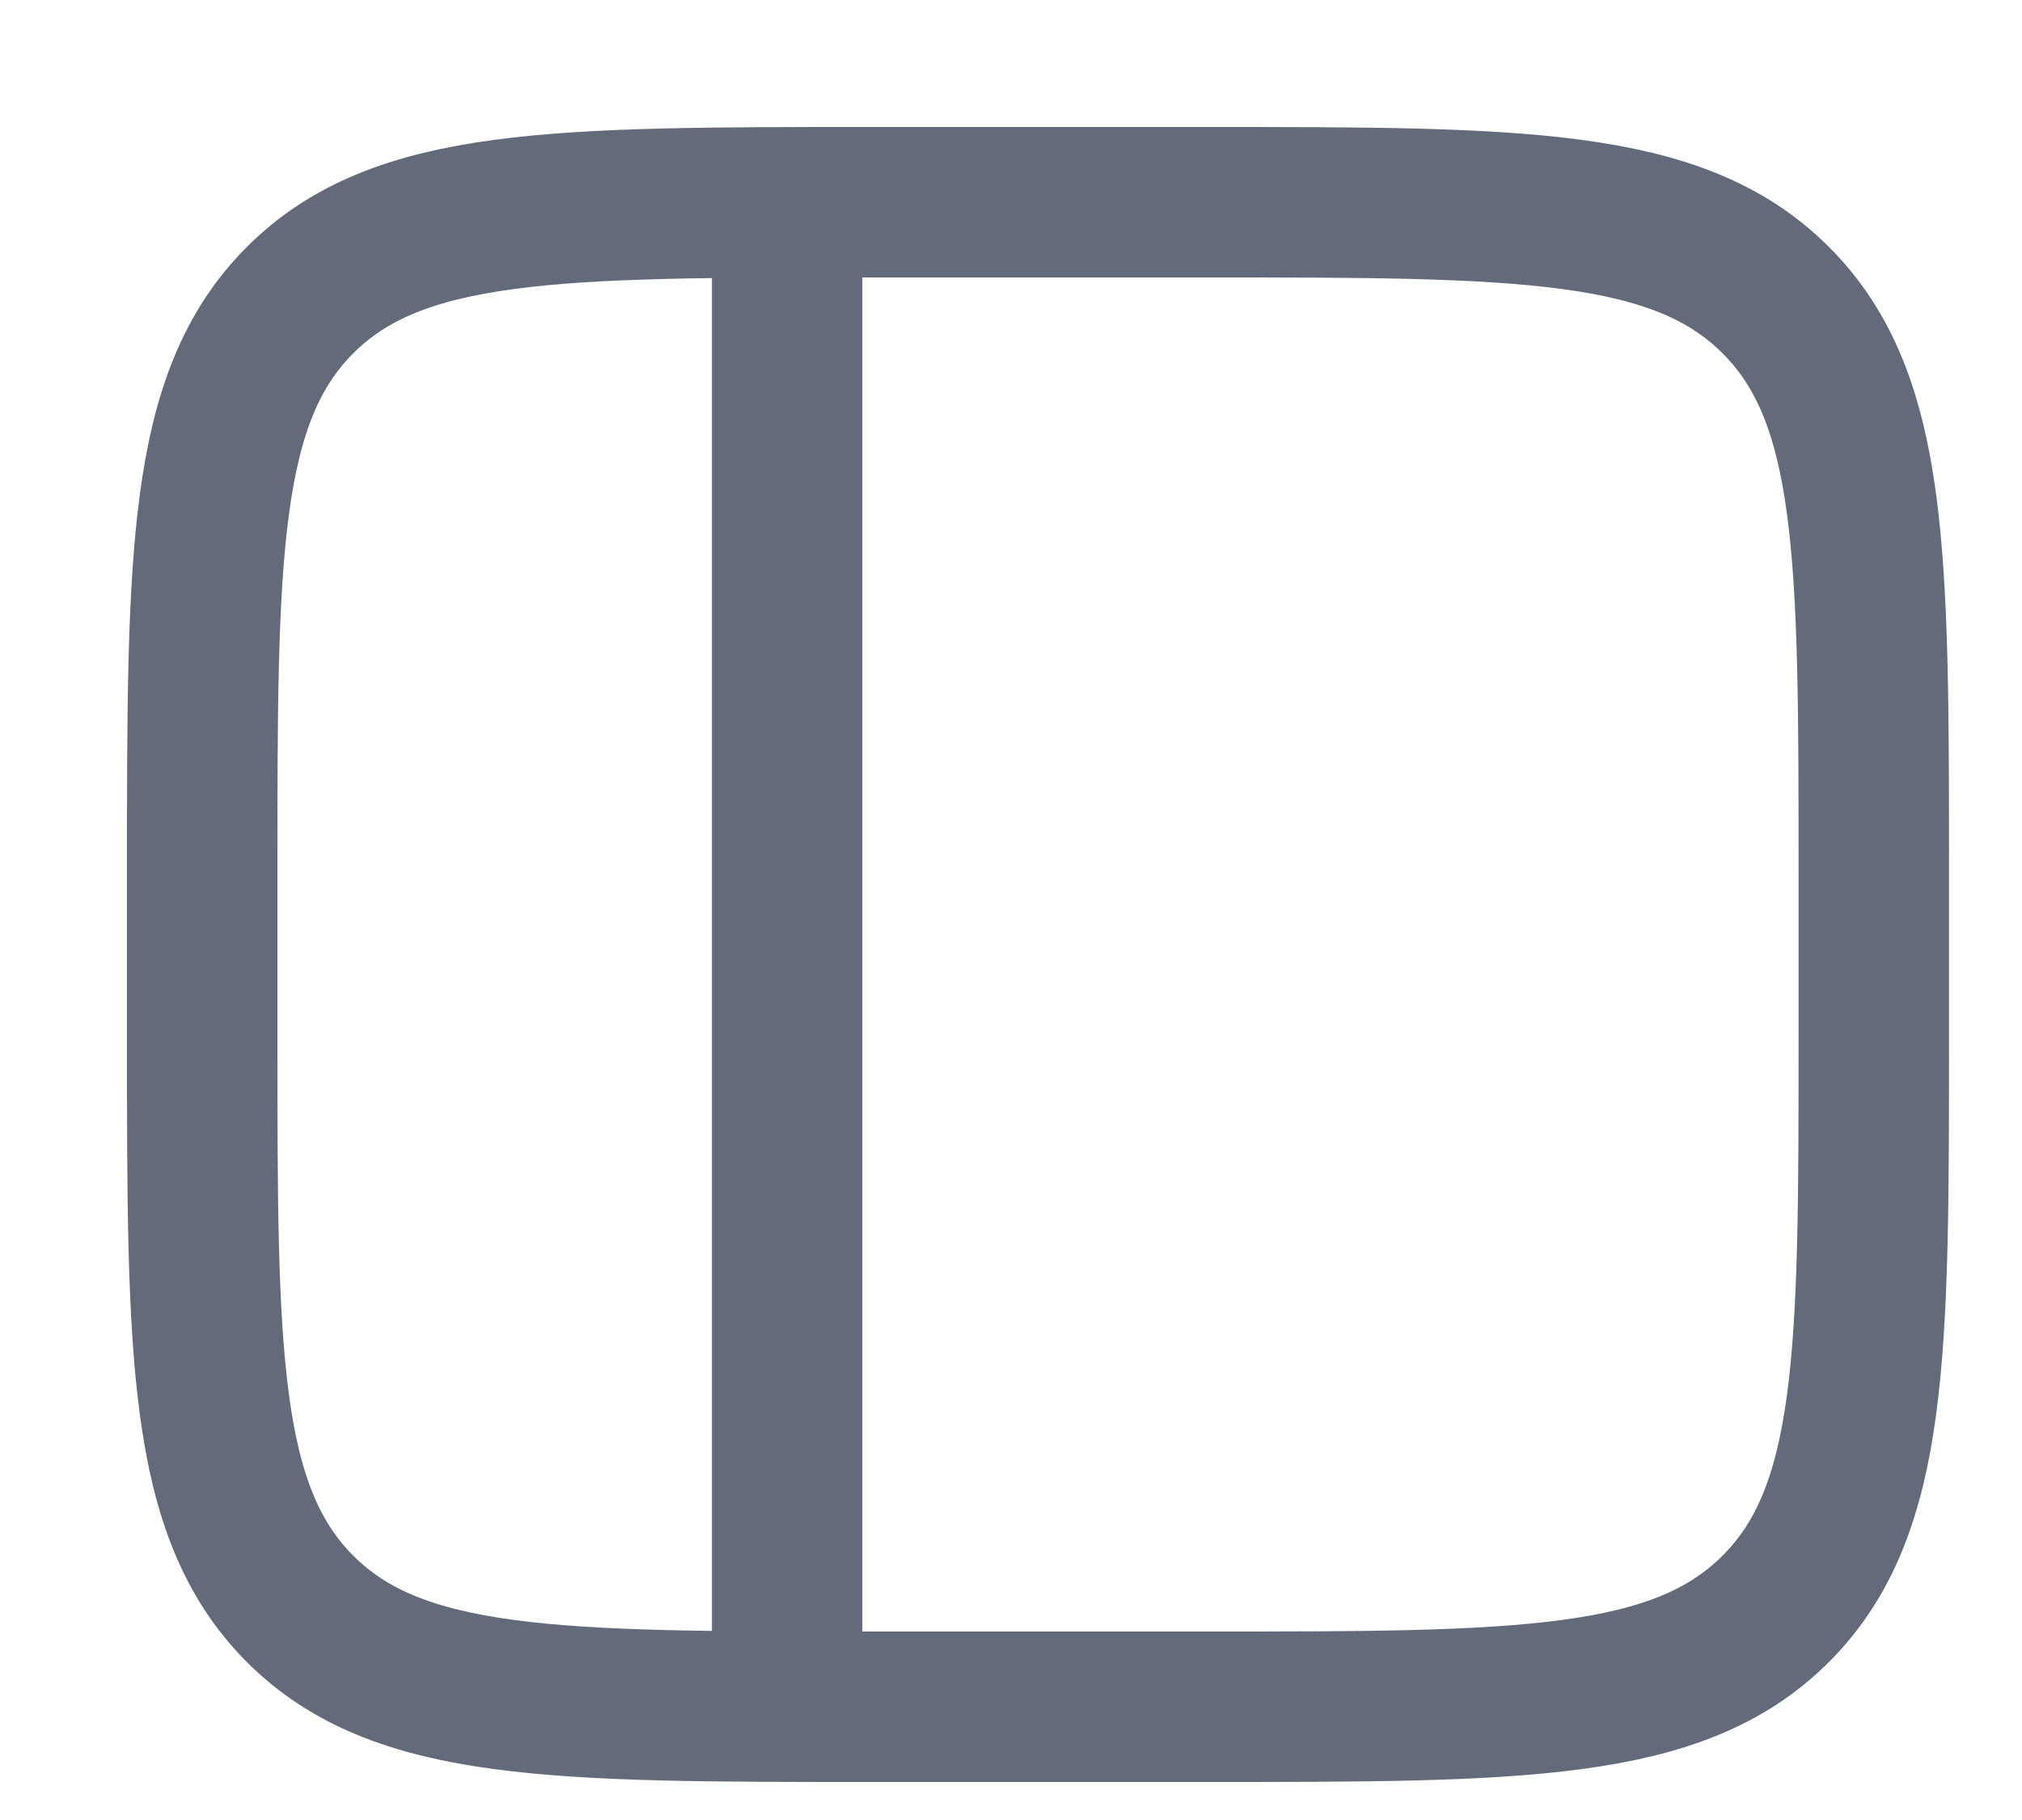 <?xml version="1.0" encoding="utf-8"?>
<svg xmlns="http://www.w3.org/2000/svg" fill="none" height="100%" overflow="visible" preserveAspectRatio="none" style="display: block;" viewBox="0 0 10 9" width="100%">
<path d="M3.893 8.44L3.893 1M4.307 8.44H5.96C7.519 8.44 8.298 8.44 8.782 7.956C9.267 7.471 9.267 6.692 9.267 5.133V4.307C9.267 2.748 9.267 1.968 8.782 1.484C8.298 1 7.519 1 5.96 1H4.307C2.748 1 1.968 1 1.484 1.484C1 1.968 1 2.748 1 4.307V5.133C1 6.692 1 7.471 1.484 7.956C1.968 8.44 2.748 8.44 4.307 8.44Z" id="Vector" stroke="#636A79" stroke-linecap="round" stroke-width="0.744"/>
</svg>